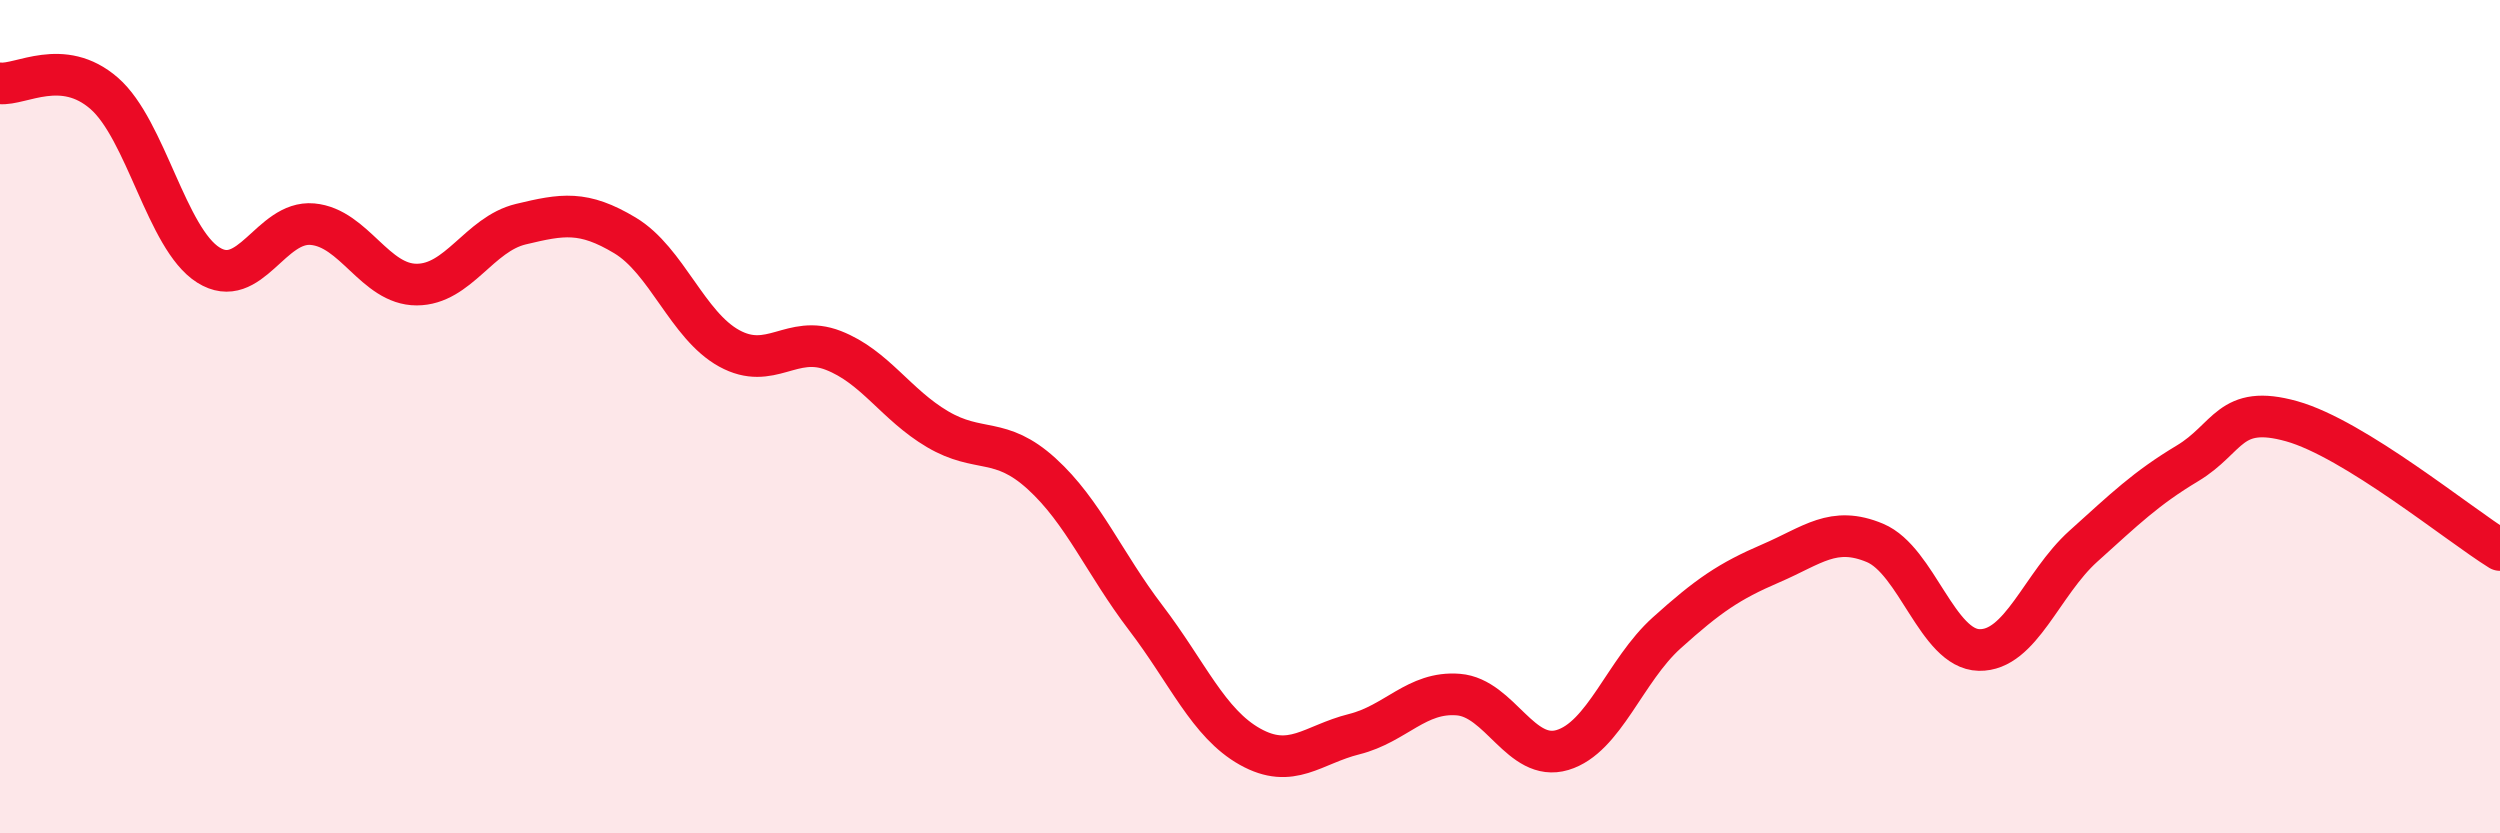 
    <svg width="60" height="20" viewBox="0 0 60 20" xmlns="http://www.w3.org/2000/svg">
      <path
        d="M 0,2 C 0.5,2.05 1.5,1.37 2.5,2.24 C 3.5,3.11 4,5.73 5,6.36 C 6,6.99 6.5,5.29 7.5,5.38 C 8.5,5.47 9,6.83 10,6.83 C 11,6.83 11.5,5.62 12.5,5.38 C 13.5,5.14 14,5.05 15,5.65 C 16,6.25 16.5,7.81 17.5,8.36 C 18.5,8.91 19,8.02 20,8.41 C 21,8.8 21.5,9.71 22.5,10.3 C 23.5,10.89 24,10.46 25,11.37 C 26,12.28 26.5,13.52 27.5,14.83 C 28.5,16.14 29,17.36 30,17.92 C 31,18.48 31.5,17.87 32.5,17.62 C 33.5,17.37 34,16.59 35,16.67 C 36,16.75 36.5,18.3 37.5,18 C 38.5,17.7 39,16.09 40,15.19 C 41,14.29 41.5,13.95 42.5,13.52 C 43.5,13.09 44,12.61 45,13.03 C 46,13.45 46.5,15.58 47.5,15.6 C 48.5,15.62 49,14.01 50,13.11 C 51,12.21 51.5,11.72 52.5,11.12 C 53.5,10.52 53.5,9.69 55,10.11 C 56.5,10.53 59,12.58 60,13.2L60 20L0 20Z"
        fill="#EB0A25"
        opacity="0.1"
        stroke-linecap="round"
        stroke-linejoin="round"
      />
      <path
        d="M 0,2 C 0.5,2.05 1.5,1.37 2.5,2.24 C 3.5,3.11 4,5.73 5,6.36 C 6,6.99 6.5,5.29 7.5,5.38 C 8.5,5.47 9,6.83 10,6.83 C 11,6.83 11.5,5.62 12.5,5.38 C 13.5,5.14 14,5.05 15,5.65 C 16,6.25 16.5,7.81 17.5,8.36 C 18.5,8.91 19,8.02 20,8.41 C 21,8.8 21.5,9.71 22.5,10.3 C 23.5,10.89 24,10.46 25,11.37 C 26,12.28 26.5,13.52 27.5,14.83 C 28.5,16.14 29,17.36 30,17.92 C 31,18.48 31.5,17.87 32.5,17.62 C 33.5,17.37 34,16.59 35,16.67 C 36,16.75 36.5,18.3 37.5,18 C 38.5,17.7 39,16.09 40,15.19 C 41,14.29 41.5,13.95 42.5,13.52 C 43.5,13.09 44,12.61 45,13.03 C 46,13.45 46.5,15.58 47.5,15.6 C 48.5,15.62 49,14.01 50,13.11 C 51,12.21 51.5,11.72 52.5,11.12 C 53.5,10.52 53.5,9.69 55,10.11 C 56.5,10.53 59,12.58 60,13.2"
        stroke="#EB0A25"
        stroke-width="1"
        fill="none"
        stroke-linecap="round"
        stroke-linejoin="round"
      />
    </svg>
  